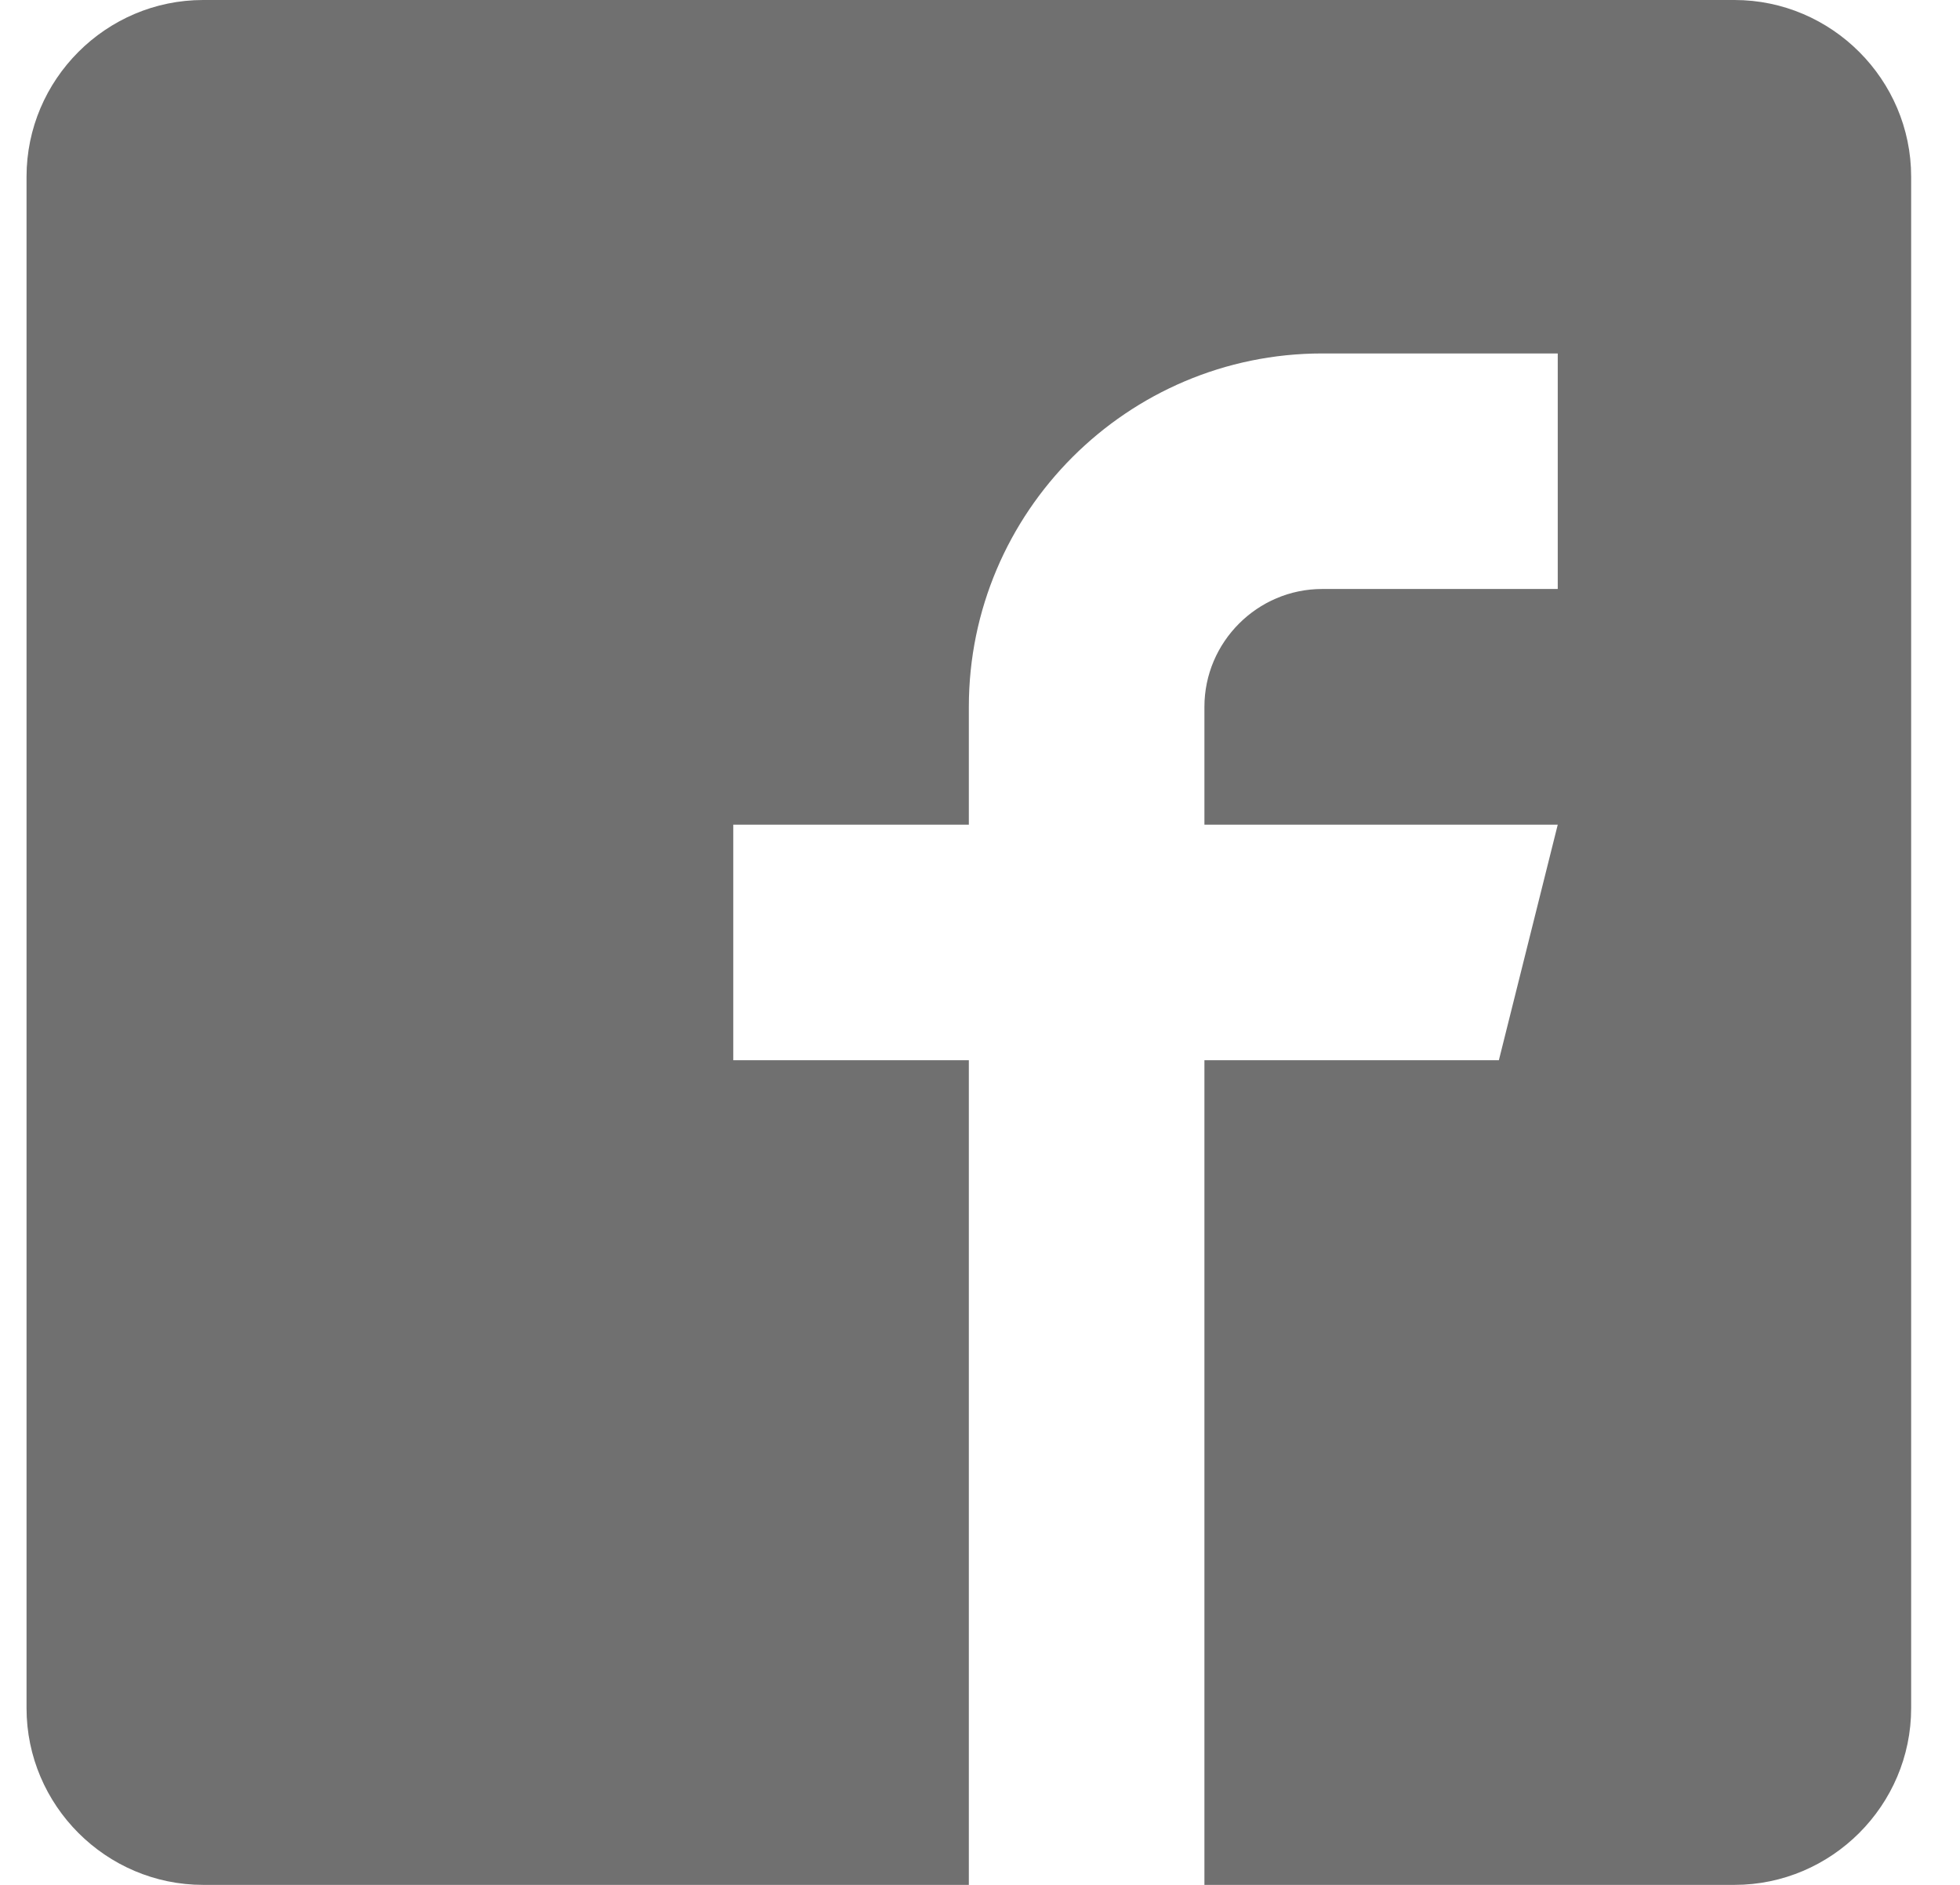 <svg xmlns="http://www.w3.org/2000/svg" fill="none" viewBox="0 0 26 25" height="25" width="26">
<path fill="#707070" d="M23.008 0H2.695C1.406 0 0.352 1.055 0.352 2.344V22.656C0.352 23.945 1.406 25 2.695 25H12.852V14.062H9.727V10.938H12.852V9.375C12.852 6.792 14.956 4.688 17.539 4.688H20.664V7.812H17.539C16.68 7.812 15.977 8.516 15.977 9.375V10.938H20.664L19.883 14.062H15.977V25H23.008C24.297 25 25.352 23.945 25.352 22.656V2.344C25.352 1.055 24.297 0 23.008 0Z"></path>
</svg>
